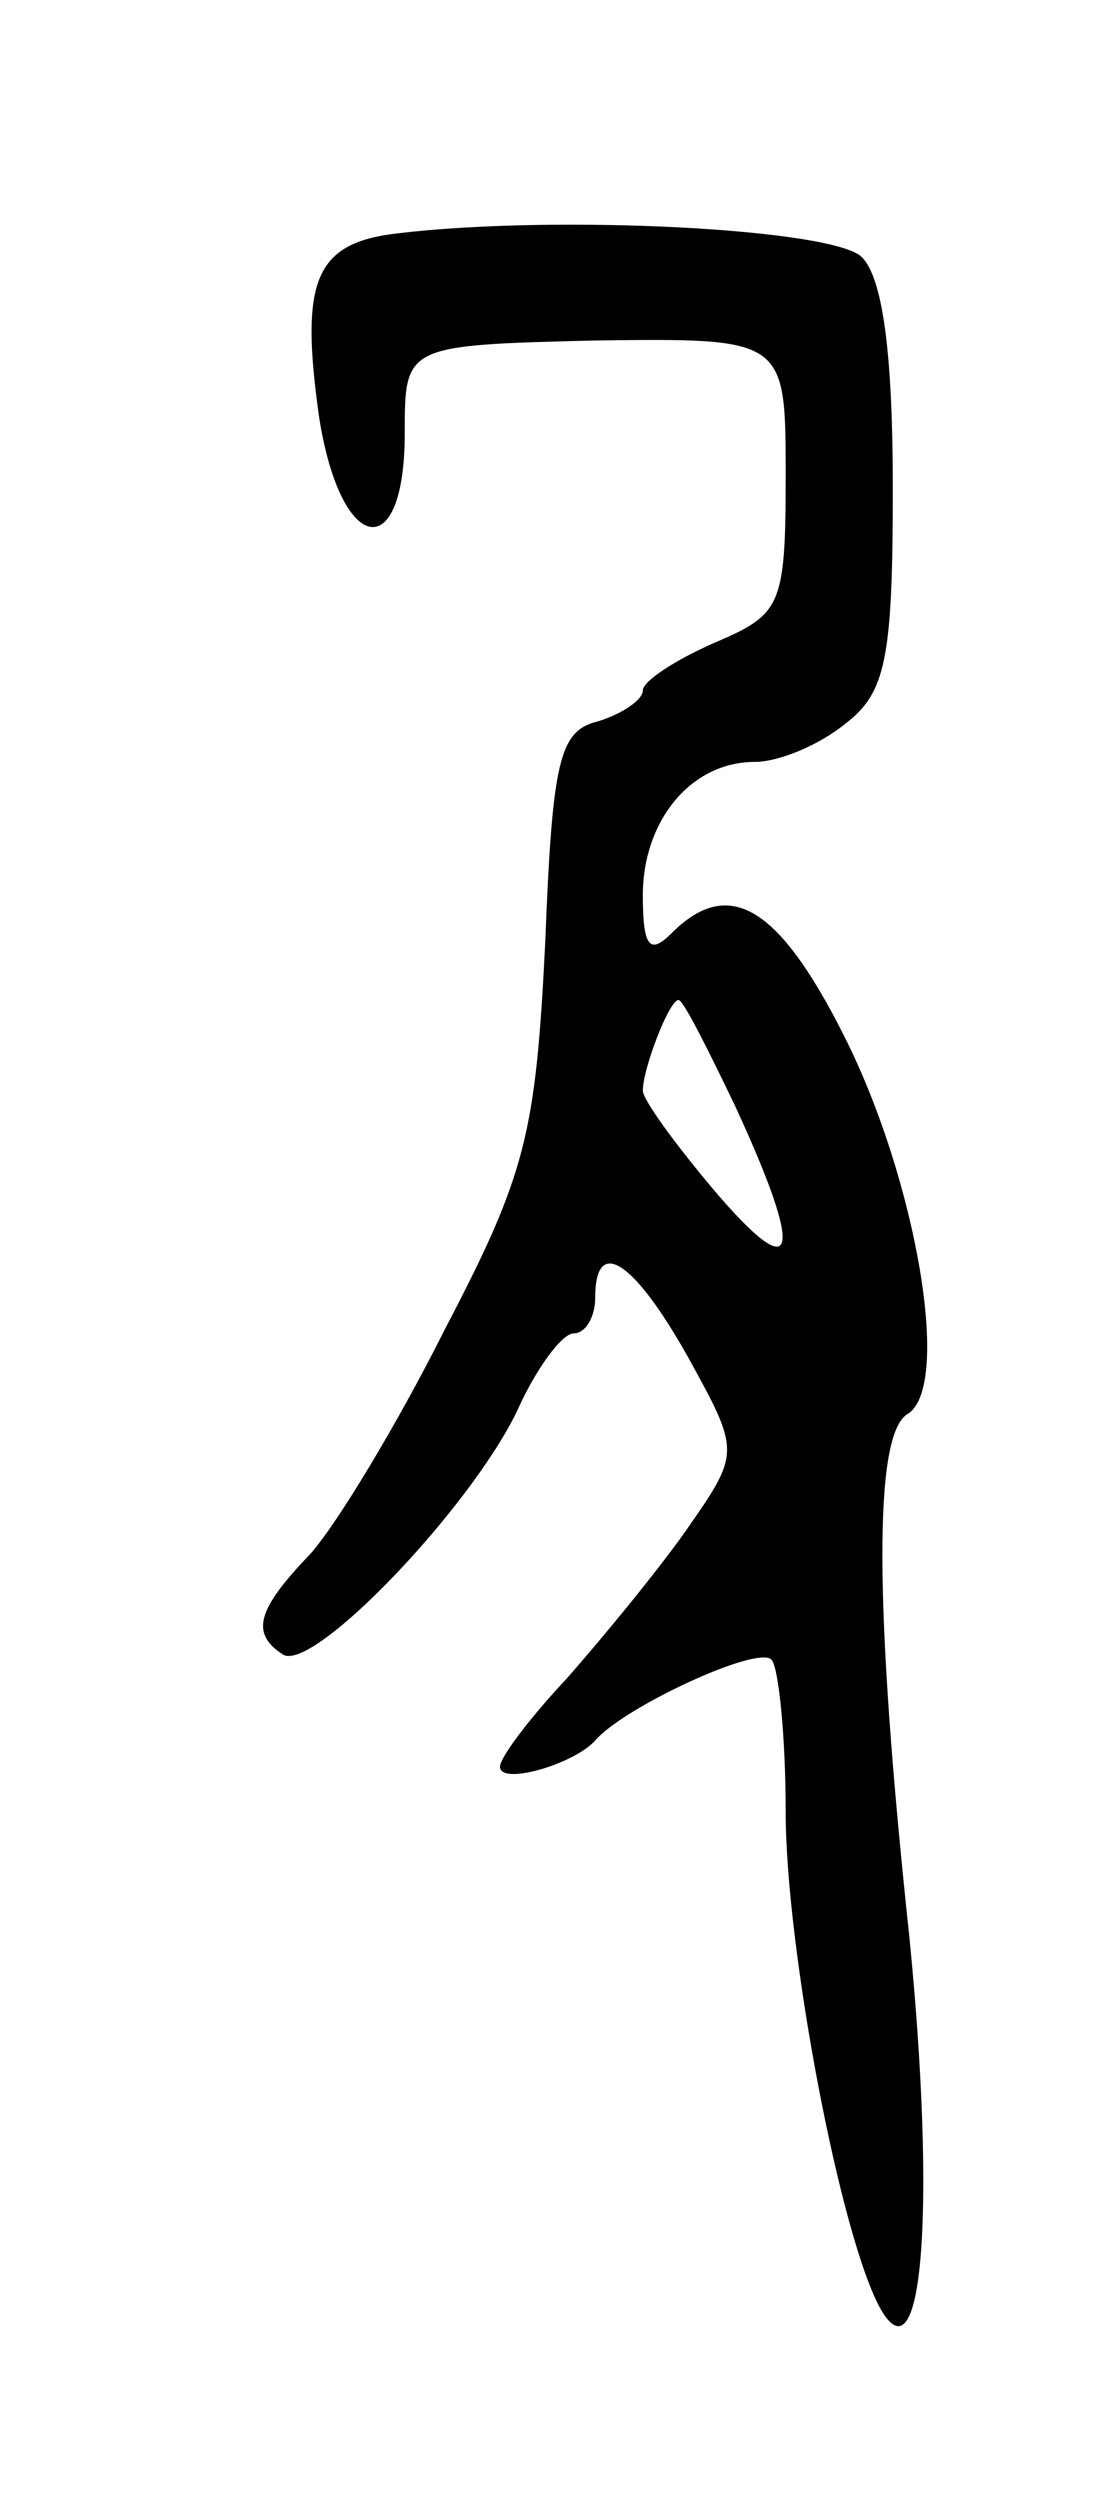 <svg version="1.0" xmlns="http://www.w3.org/2000/svg" width="47" height="105" viewBox="0 0 47 105" ><g transform="translate(0,105) scale(0.1,-0.1)" ><path d="M167 952 c-35 -4 -41 -20 -33 -77 9 -58 36 -63 36 -7 0 37 0 37 80 39 80 1 80 1 80 -57 0 -55 -2 -58 -30 -70 -16 -7 -30 -16 -30 -20 0 -4 -9 -10 -19 -13 -16 -4 -19 -16 -22 -93 -4 -80 -8 -97 -42 -162 -20 -40 -46 -83 -57 -95 -22 -23 -25 -33 -11 -42 13 -7 78 61 98 102 8 18 19 33 24 33 5 0 9 7 9 15 0 26 16 16 39 -25 22 -40 22 -40 -1 -73 -12 -17 -35 -45 -50 -62 -15 -16 -28 -33 -28 -37 0 -8 31 1 40 11 12 14 68 40 74 34 3 -3 6 -32 6 -64 0 -57 23 -179 40 -209 18 -31 23 45 12 156 -15 140 -15 211 -1 220 19 11 4 98 -26 158 -28 56 -49 68 -73 44 -9 -9 -12 -6 -12 16 0 31 20 56 47 56 10 0 27 7 38 16 17 13 20 27 20 99 0 55 -4 88 -13 97 -12 12 -128 18 -195 10z m142 -367 c29 -63 26 -76 -9 -35 -16 19 -30 38 -30 42 0 9 11 38 15 38 2 0 12 -20 24 -45z"/></g></svg> 
